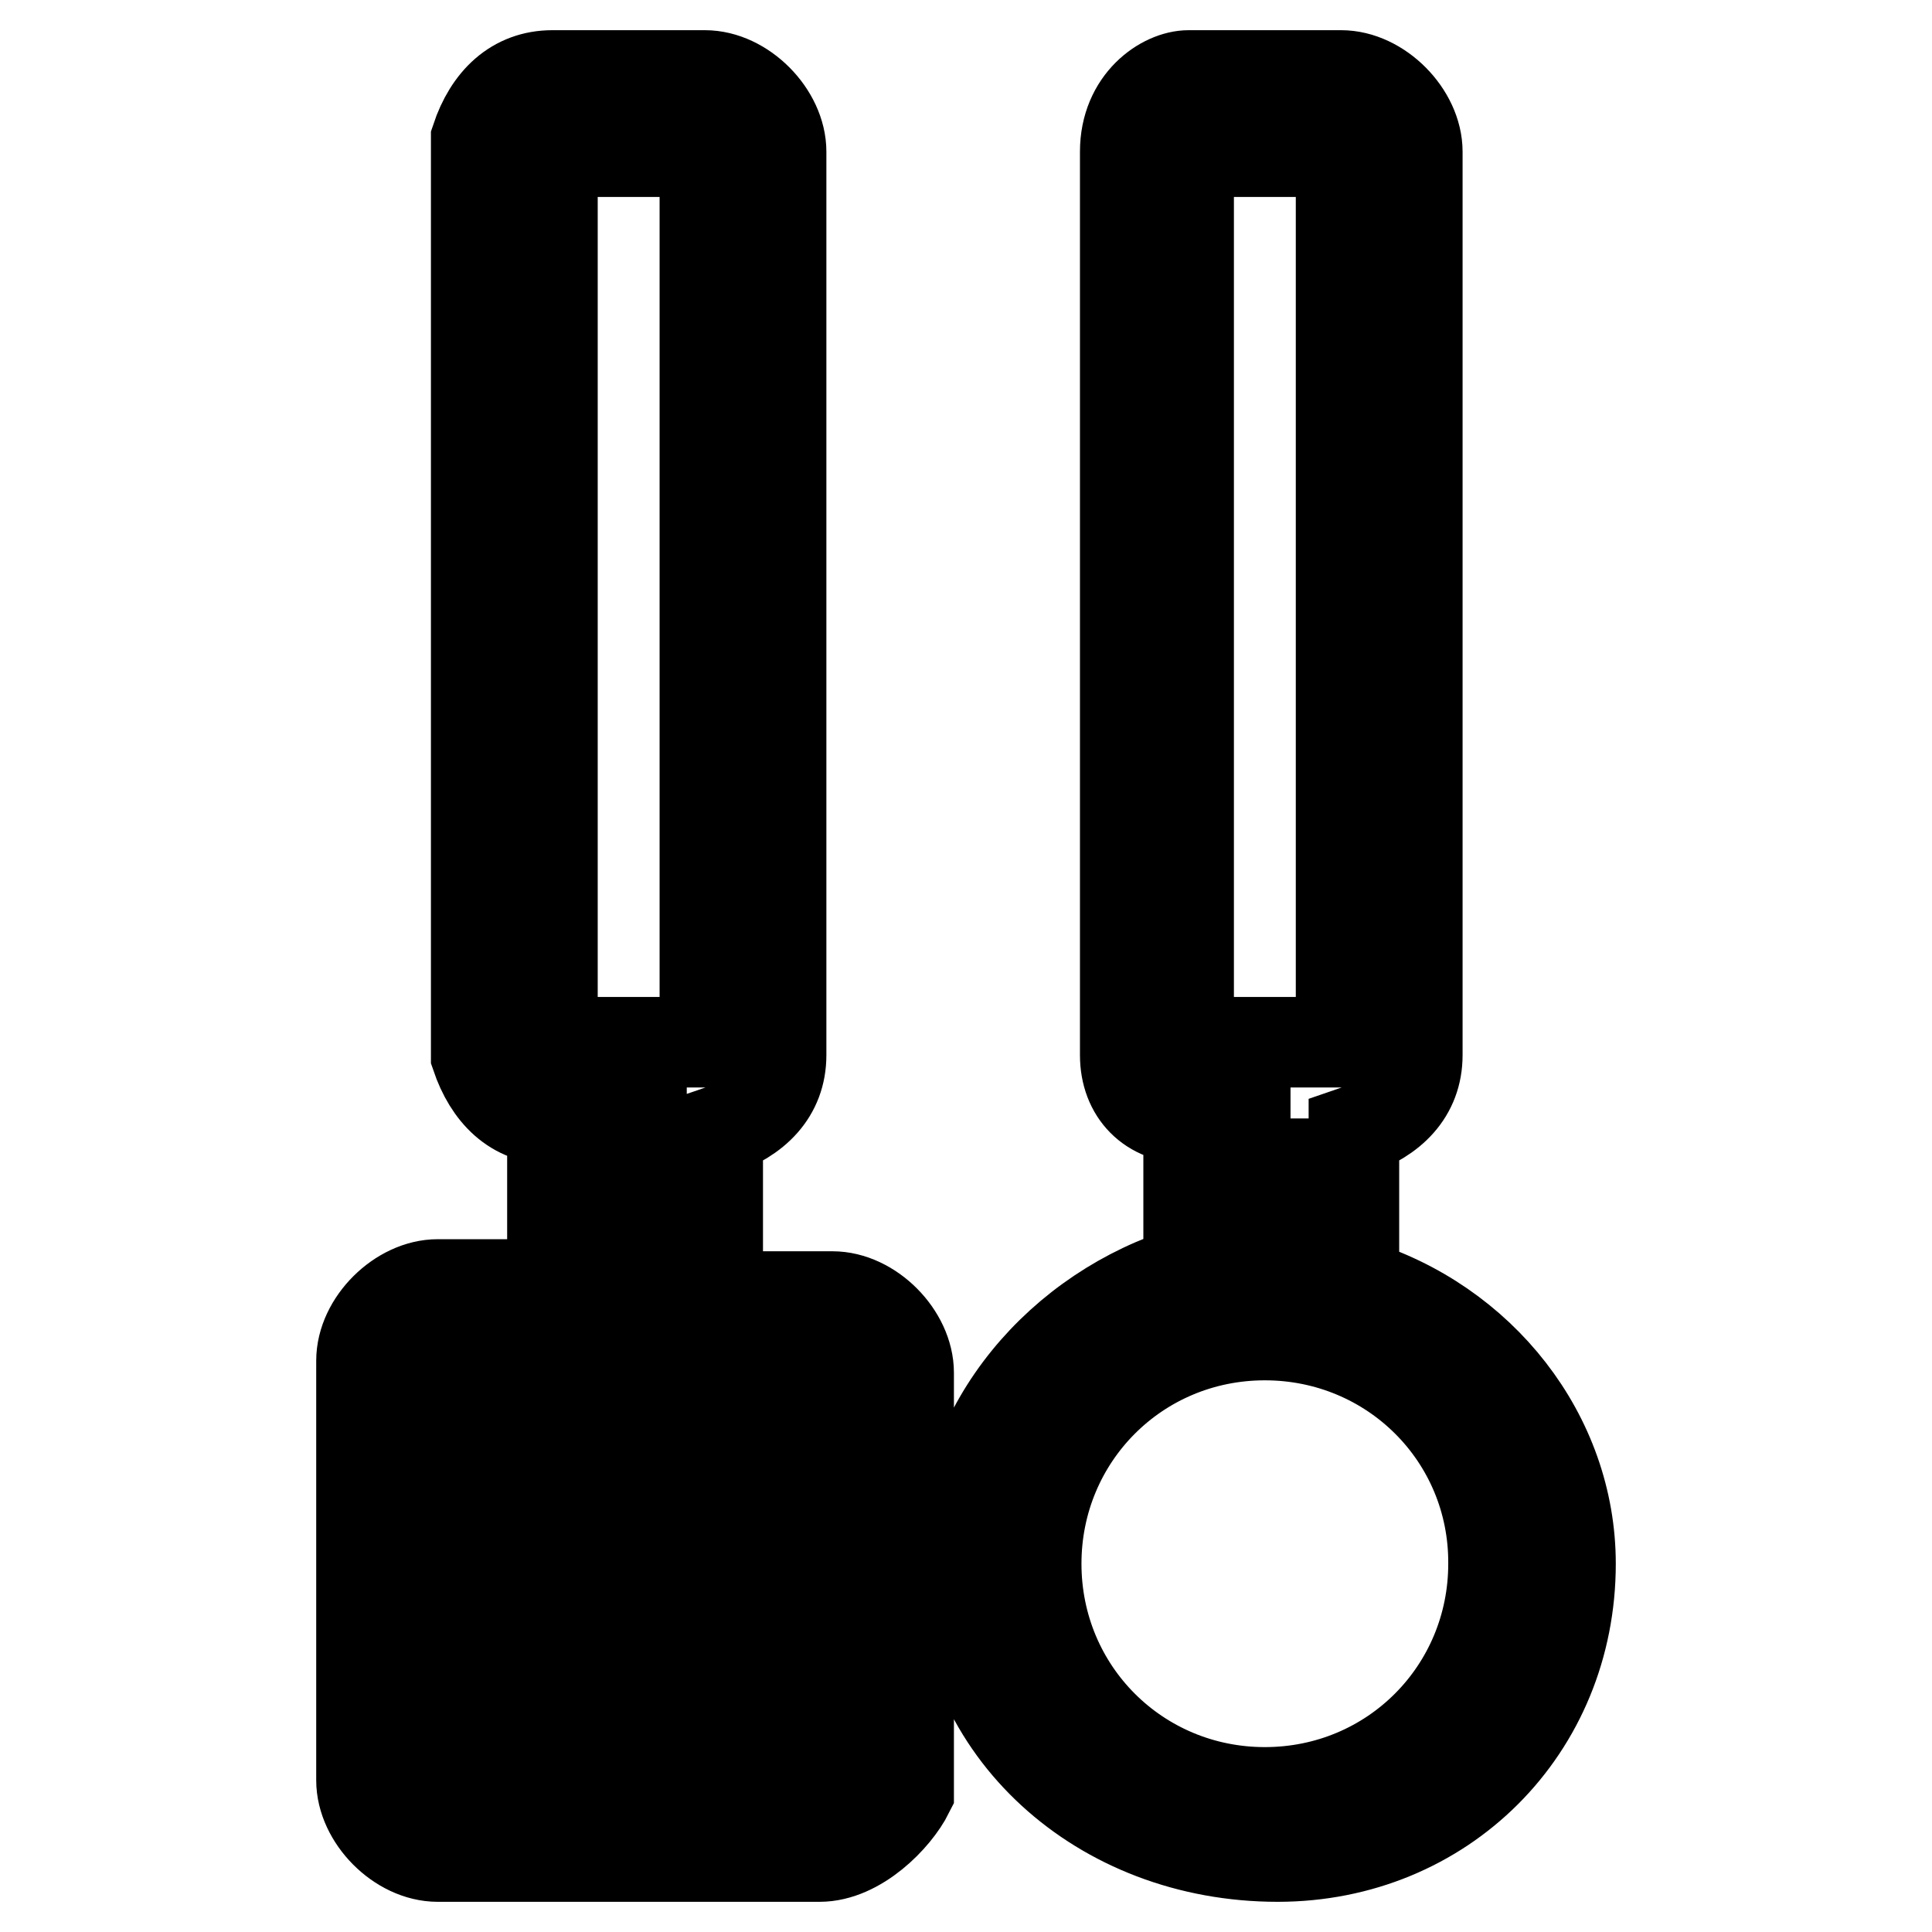 <?xml version="1.0" encoding="utf-8"?>
<!-- Svg Vector Icons : http://www.onlinewebfonts.com/icon -->
<!DOCTYPE svg PUBLIC "-//W3C//DTD SVG 1.1//EN" "http://www.w3.org/Graphics/SVG/1.1/DTD/svg11.dtd">
<svg version="1.1" xmlns="http://www.w3.org/2000/svg" xmlns:xlink="http://www.w3.org/1999/xlink" x="0px" y="0px" viewBox="0 0 256 256" enable-background="new 0 0 256 256" xml:space="preserve">
<g> <path stroke-width="12" fill-opacity="0" stroke="#000000"  d="M101.9,237.6h6.7c1.7,0,3.4-1.7,3.4-3.4v-55.6c0-1.7-1.7-3.4-3.4-3.4h-6.7V237.6z M86.7,237.6h8.4v-62.4 h-8.4V237.6z M69.8,176.9v62.4H80v-62.4H69.8z M63.1,237.6v-62.4H58c-1.7,0-3.4,1.7-3.4,3.4v55.6c0,1.7,1.7,3.4,3.4,3.4H63.1z  M167.6,176.9c-16.9,0-30.3,13.5-30.3,30.3c0,16.9,13.5,30.3,30.3,30.3c16.9,0,30.3-13.5,30.3-30.3 C198,190.4,184.5,176.9,167.6,176.9z M157.5,148.2c-5.1,0-8.4-3.4-8.4-8.4l0,0V20.1l0,0c0-6.7,5.1-10.1,8.4-10.1h20.2 c5.1,0,10.1,5.1,10.1,10.1v119.7c0,5.1-3.4,8.4-8.4,10.1v20.2c16.9,5.1,28.7,20.2,28.7,37.1c0,21.9-16.9,38.8-38.8,38.8 c-23.6,0-42.1-16.9-42.1-38.8c0-18.5,13.5-33.7,30.3-38.8V148.2L157.5,148.2z M171,148.2h-6.7l0,0v18.5h1.7c1.7,0,3.4,0,3.4,0 v-18.5H171z M157.5,138.1L157.5,138.1h20.2l0,0v-118l0,0h-20.2l0,0V138.1z M80,148.2L80,148.2v21.9H85v-21.9H80z M108.6,246H58 c-5.1,0-10.1-5.1-10.1-10.1v-55.6c0-5.1,5.1-10.1,10.1-10.1h15.2v-21.9l0,0c-5.1,0-8.4-3.4-10.1-8.4l0,0V18.4l0,0 c1.7-5.1,5.1-8.4,10.1-8.4h20.2c5.1,0,10.1,5.1,10.1,10.1v119.7c0,5.1-3.4,8.4-8.4,10.1v21.9h15.2c5.1,0,10.1,5.1,10.1,10.1v55.6 C118.7,240.9,113.7,246,108.6,246z M73.2,138.1L73.2,138.1h20.2l0,0v-118l0,0H73.2l0,0V138.1z"/></g>
</svg>